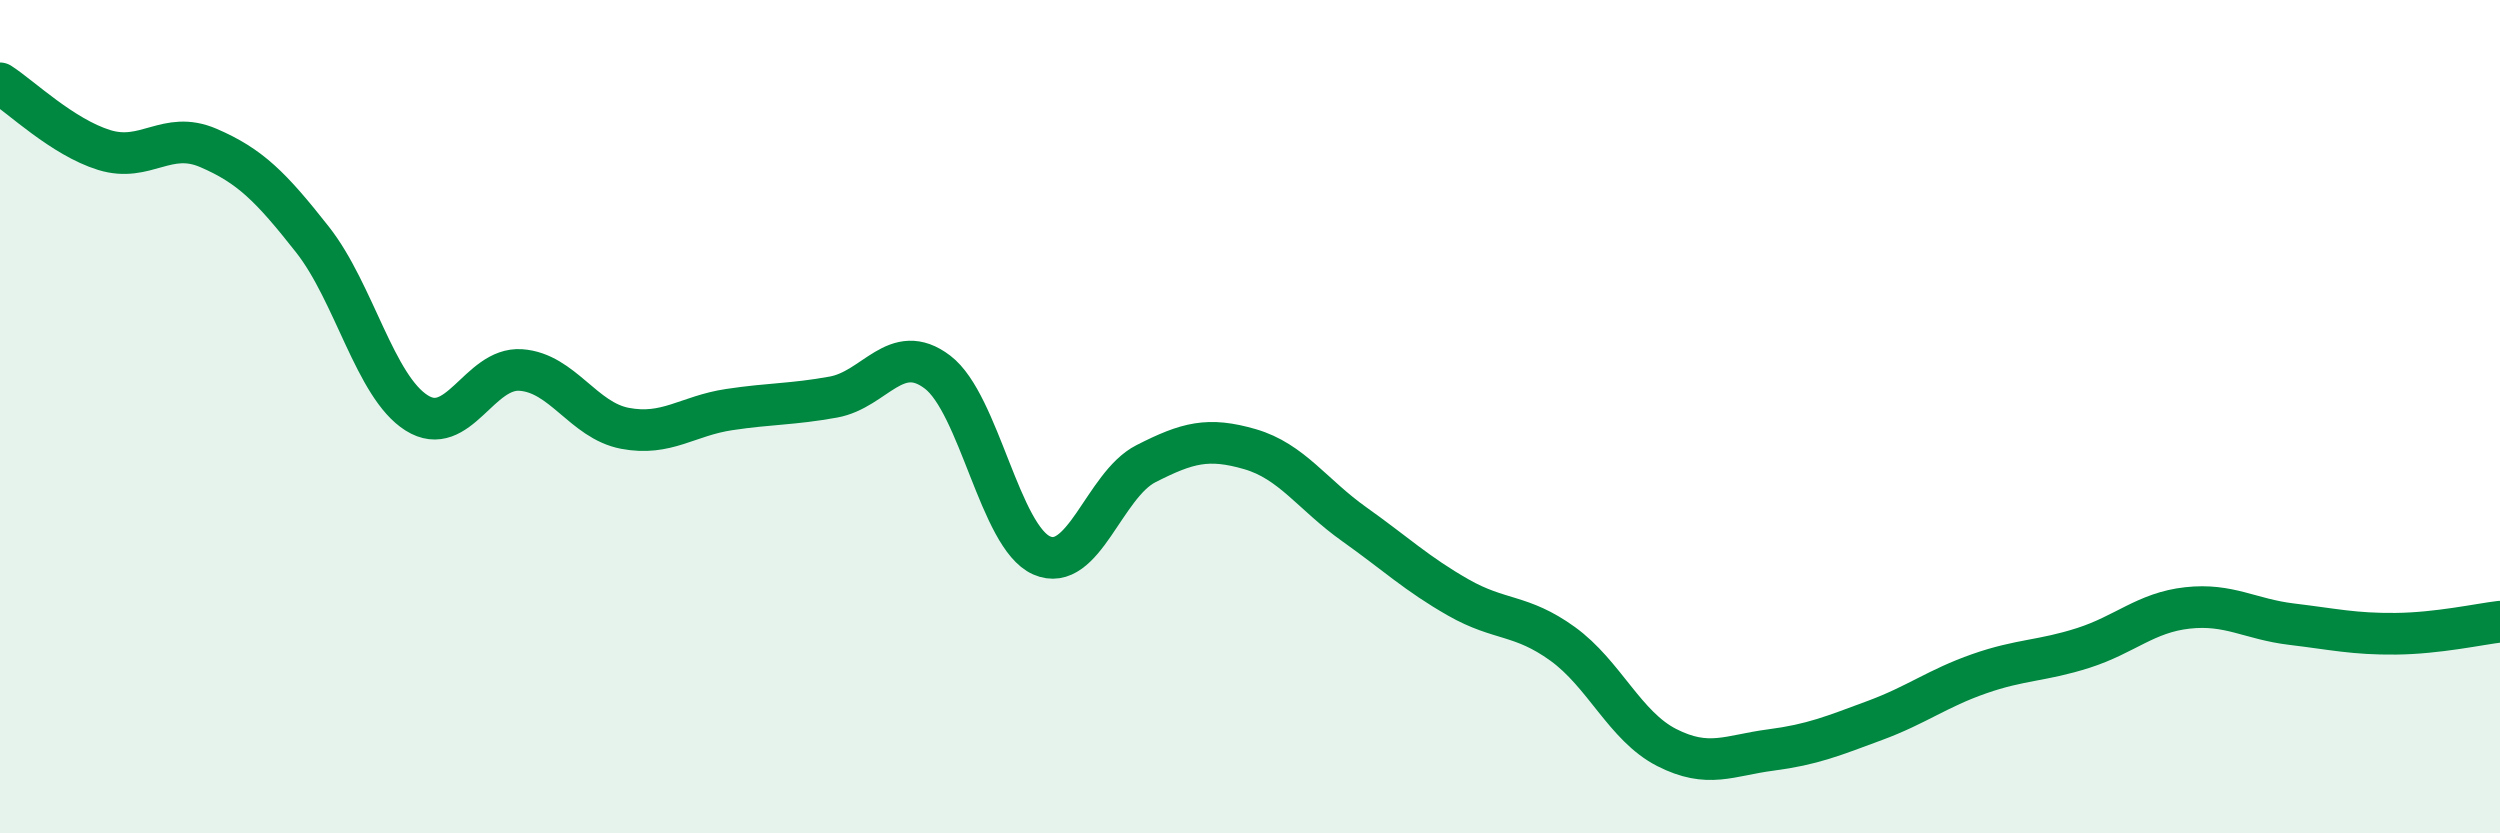 
    <svg width="60" height="20" viewBox="0 0 60 20" xmlns="http://www.w3.org/2000/svg">
      <path
        d="M 0,2 C 0.5,2.32 1.5,3.29 2.5,3.6 C 3.5,3.91 4,3.12 5,3.55 C 6,3.98 6.5,4.48 7.5,5.75 C 8.5,7.02 9,9.28 10,9.91 C 11,10.54 11.5,8.81 12.5,8.88 C 13.5,8.95 14,10.09 15,10.28 C 16,10.47 16.5,9.98 17.5,9.83 C 18.5,9.68 19,9.71 20,9.53 C 21,9.35 21.5,8.17 22.5,8.93 C 23.5,9.69 24,12.89 25,13.33 C 26,13.77 26.5,11.64 27.5,11.13 C 28.5,10.62 29,10.49 30,10.78 C 31,11.07 31.5,11.87 32.5,12.58 C 33.5,13.29 34,13.77 35,14.34 C 36,14.91 36.5,14.73 37.5,15.45 C 38.5,16.17 39,17.43 40,17.94 C 41,18.45 41.5,18.13 42.5,18 C 43.5,17.87 44,17.66 45,17.29 C 46,16.92 46.5,16.52 47.5,16.17 C 48.5,15.82 49,15.87 50,15.55 C 51,15.23 51.5,14.7 52.5,14.59 C 53.5,14.48 54,14.86 55,14.98 C 56,15.1 56.5,15.22 57.5,15.21 C 58.5,15.2 59.5,14.98 60,14.92L60 20L0 20Z"
        fill="#008740"
        opacity="0.1"
        stroke-linecap="round"
        stroke-linejoin="round"
      />
      <path
        d="M 0,2 C 0.5,2.32 1.5,3.29 2.5,3.6 C 3.5,3.91 4,3.12 5,3.55 C 6,3.98 6.5,4.48 7.5,5.75 C 8.5,7.02 9,9.28 10,9.91 C 11,10.54 11.5,8.81 12.5,8.88 C 13.5,8.95 14,10.09 15,10.28 C 16,10.47 16.5,9.98 17.5,9.83 C 18.5,9.68 19,9.71 20,9.53 C 21,9.35 21.5,8.17 22.5,8.93 C 23.5,9.69 24,12.89 25,13.33 C 26,13.77 26.5,11.64 27.5,11.13 C 28.5,10.62 29,10.49 30,10.78 C 31,11.07 31.5,11.87 32.5,12.58 C 33.5,13.29 34,13.77 35,14.34 C 36,14.91 36.5,14.73 37.5,15.45 C 38.5,16.17 39,17.43 40,17.94 C 41,18.45 41.5,18.13 42.5,18 C 43.5,17.87 44,17.66 45,17.29 C 46,16.92 46.5,16.52 47.5,16.17 C 48.5,15.82 49,15.87 50,15.55 C 51,15.23 51.5,14.7 52.5,14.59 C 53.5,14.48 54,14.86 55,14.98 C 56,15.1 56.5,15.22 57.5,15.21 C 58.5,15.2 59.5,14.98 60,14.92"
        stroke="#008740"
        stroke-width="1"
        fill="none"
        stroke-linecap="round"
        stroke-linejoin="round"
      />
    </svg>
  